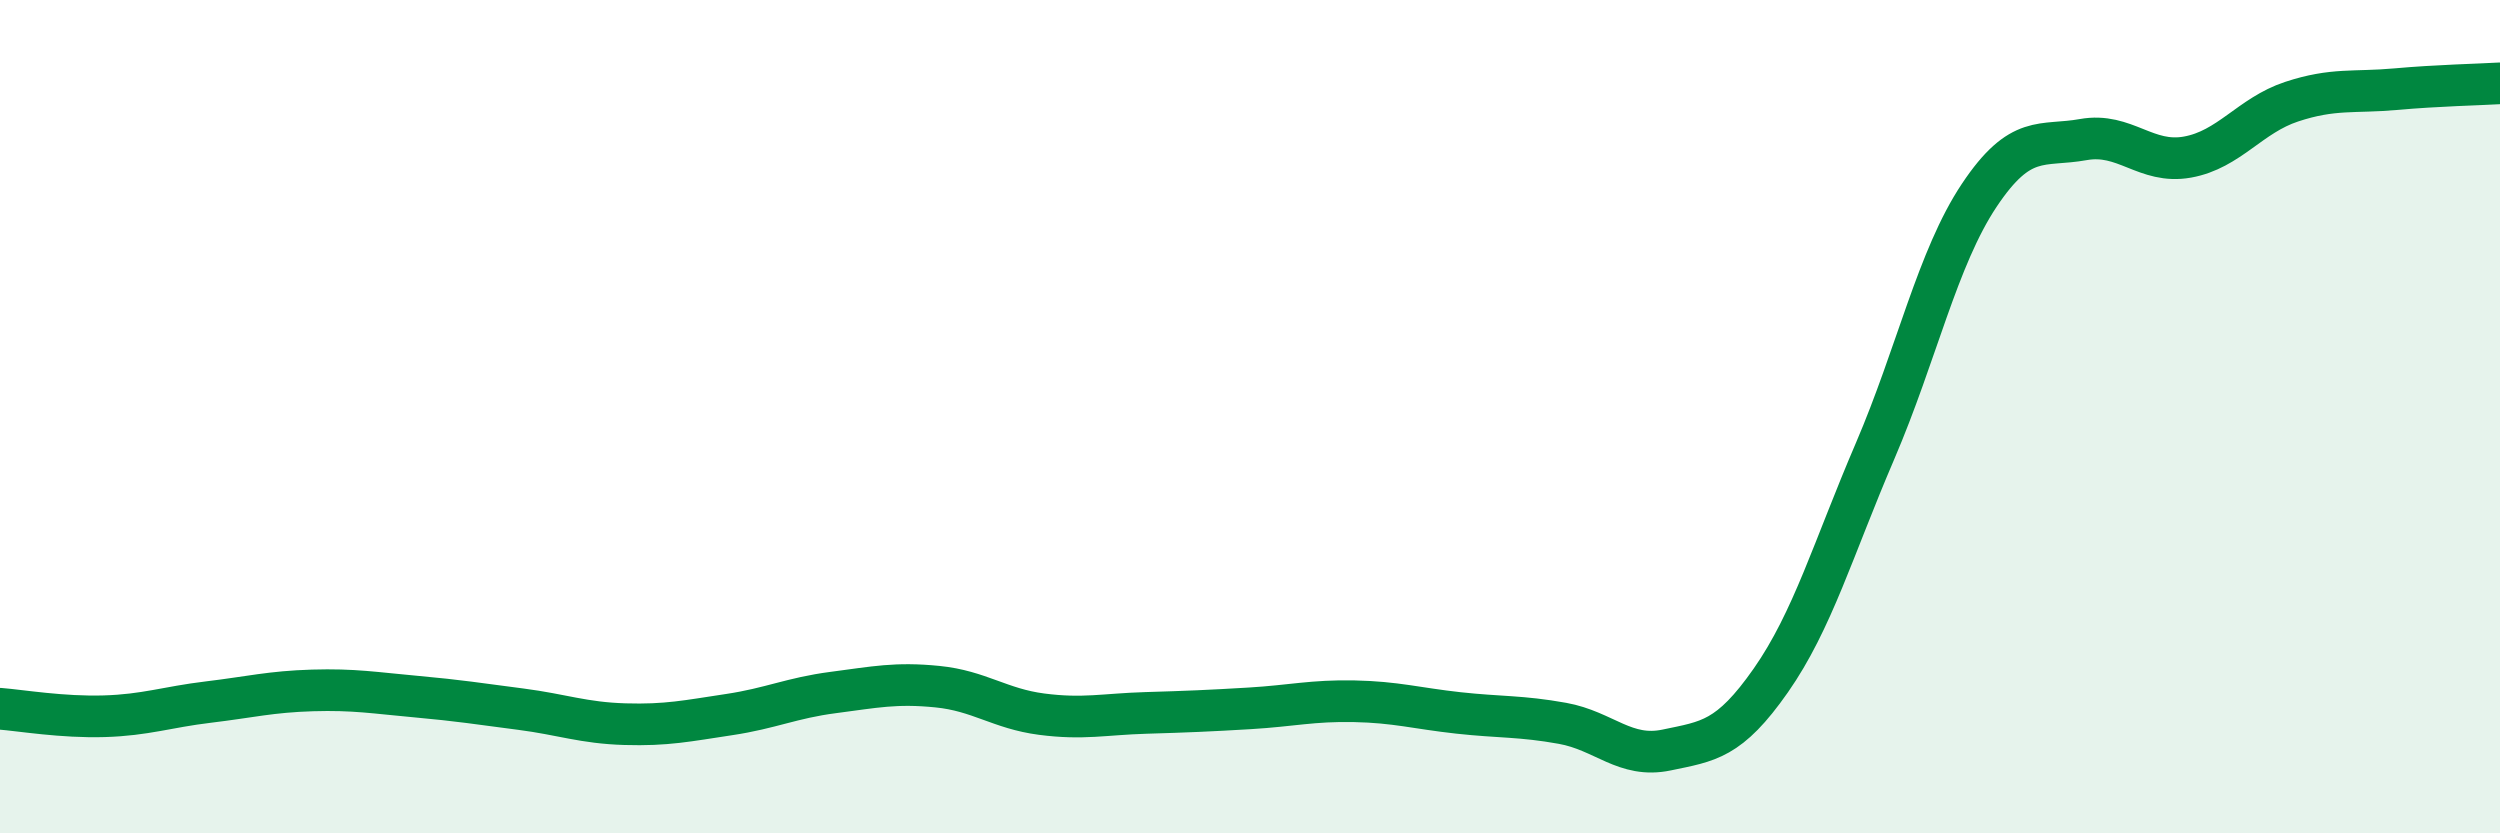 
    <svg width="60" height="20" viewBox="0 0 60 20" xmlns="http://www.w3.org/2000/svg">
      <path
        d="M 0,17.01 C 0.5,17.05 1.5,17.22 2.5,17.19 C 3.5,17.16 4,16.97 5,16.85 C 6,16.73 6.5,16.6 7.5,16.57 C 8.5,16.54 9,16.63 10,16.72 C 11,16.81 11.5,16.89 12.5,17.02 C 13.5,17.15 14,17.35 15,17.38 C 16,17.41 16.5,17.3 17.5,17.15 C 18.5,17 19,16.75 20,16.62 C 21,16.49 21.5,16.38 22.5,16.48 C 23.5,16.58 24,17.01 25,17.14 C 26,17.27 26.5,17.14 27.5,17.11 C 28.5,17.08 29,17.06 30,17 C 31,16.94 31.5,16.81 32.5,16.83 C 33.5,16.85 34,17 35,17.11 C 36,17.22 36.5,17.18 37.5,17.36 C 38.5,17.54 39,18.21 40,18 C 41,17.79 41.5,17.76 42.5,16.33 C 43.5,14.9 44,13.16 45,10.83 C 46,8.5 46.5,6.19 47.5,4.69 C 48.5,3.19 49,3.53 50,3.35 C 51,3.17 51.5,3.95 52.5,3.77 C 53.5,3.59 54,2.77 55,2.44 C 56,2.11 56.5,2.23 57.5,2.14 C 58.5,2.05 59.5,2.03 60,2L60 20L0 20Z"
        fill="#008740"
        opacity="0.1"
        stroke-linecap="round"
        stroke-linejoin="round"
      />
      <path
        d="M 0,17.01 C 0.5,17.05 1.5,17.22 2.5,17.19 C 3.5,17.16 4,16.97 5,16.85 C 6,16.73 6.5,16.6 7.5,16.57 C 8.5,16.54 9,16.63 10,16.72 C 11,16.81 11.5,16.89 12.5,17.02 C 13.5,17.15 14,17.35 15,17.38 C 16,17.41 16.5,17.3 17.5,17.15 C 18.5,17 19,16.75 20,16.62 C 21,16.49 21.5,16.38 22.5,16.48 C 23.5,16.58 24,17.01 25,17.14 C 26,17.27 26.5,17.14 27.5,17.11 C 28.5,17.08 29,17.06 30,17 C 31,16.94 31.5,16.81 32.5,16.83 C 33.5,16.85 34,17 35,17.11 C 36,17.22 36.5,17.18 37.5,17.36 C 38.5,17.54 39,18.21 40,18 C 41,17.79 41.5,17.76 42.5,16.33 C 43.5,14.9 44,13.16 45,10.83 C 46,8.5 46.5,6.19 47.5,4.69 C 48.5,3.19 49,3.53 50,3.35 C 51,3.17 51.5,3.95 52.5,3.77 C 53.5,3.59 54,2.77 55,2.44 C 56,2.11 56.5,2.23 57.5,2.14 C 58.5,2.05 59.5,2.03 60,2"
        stroke="#008740"
        stroke-width="1"
        fill="none"
        stroke-linecap="round"
        stroke-linejoin="round"
      />
    </svg>
  